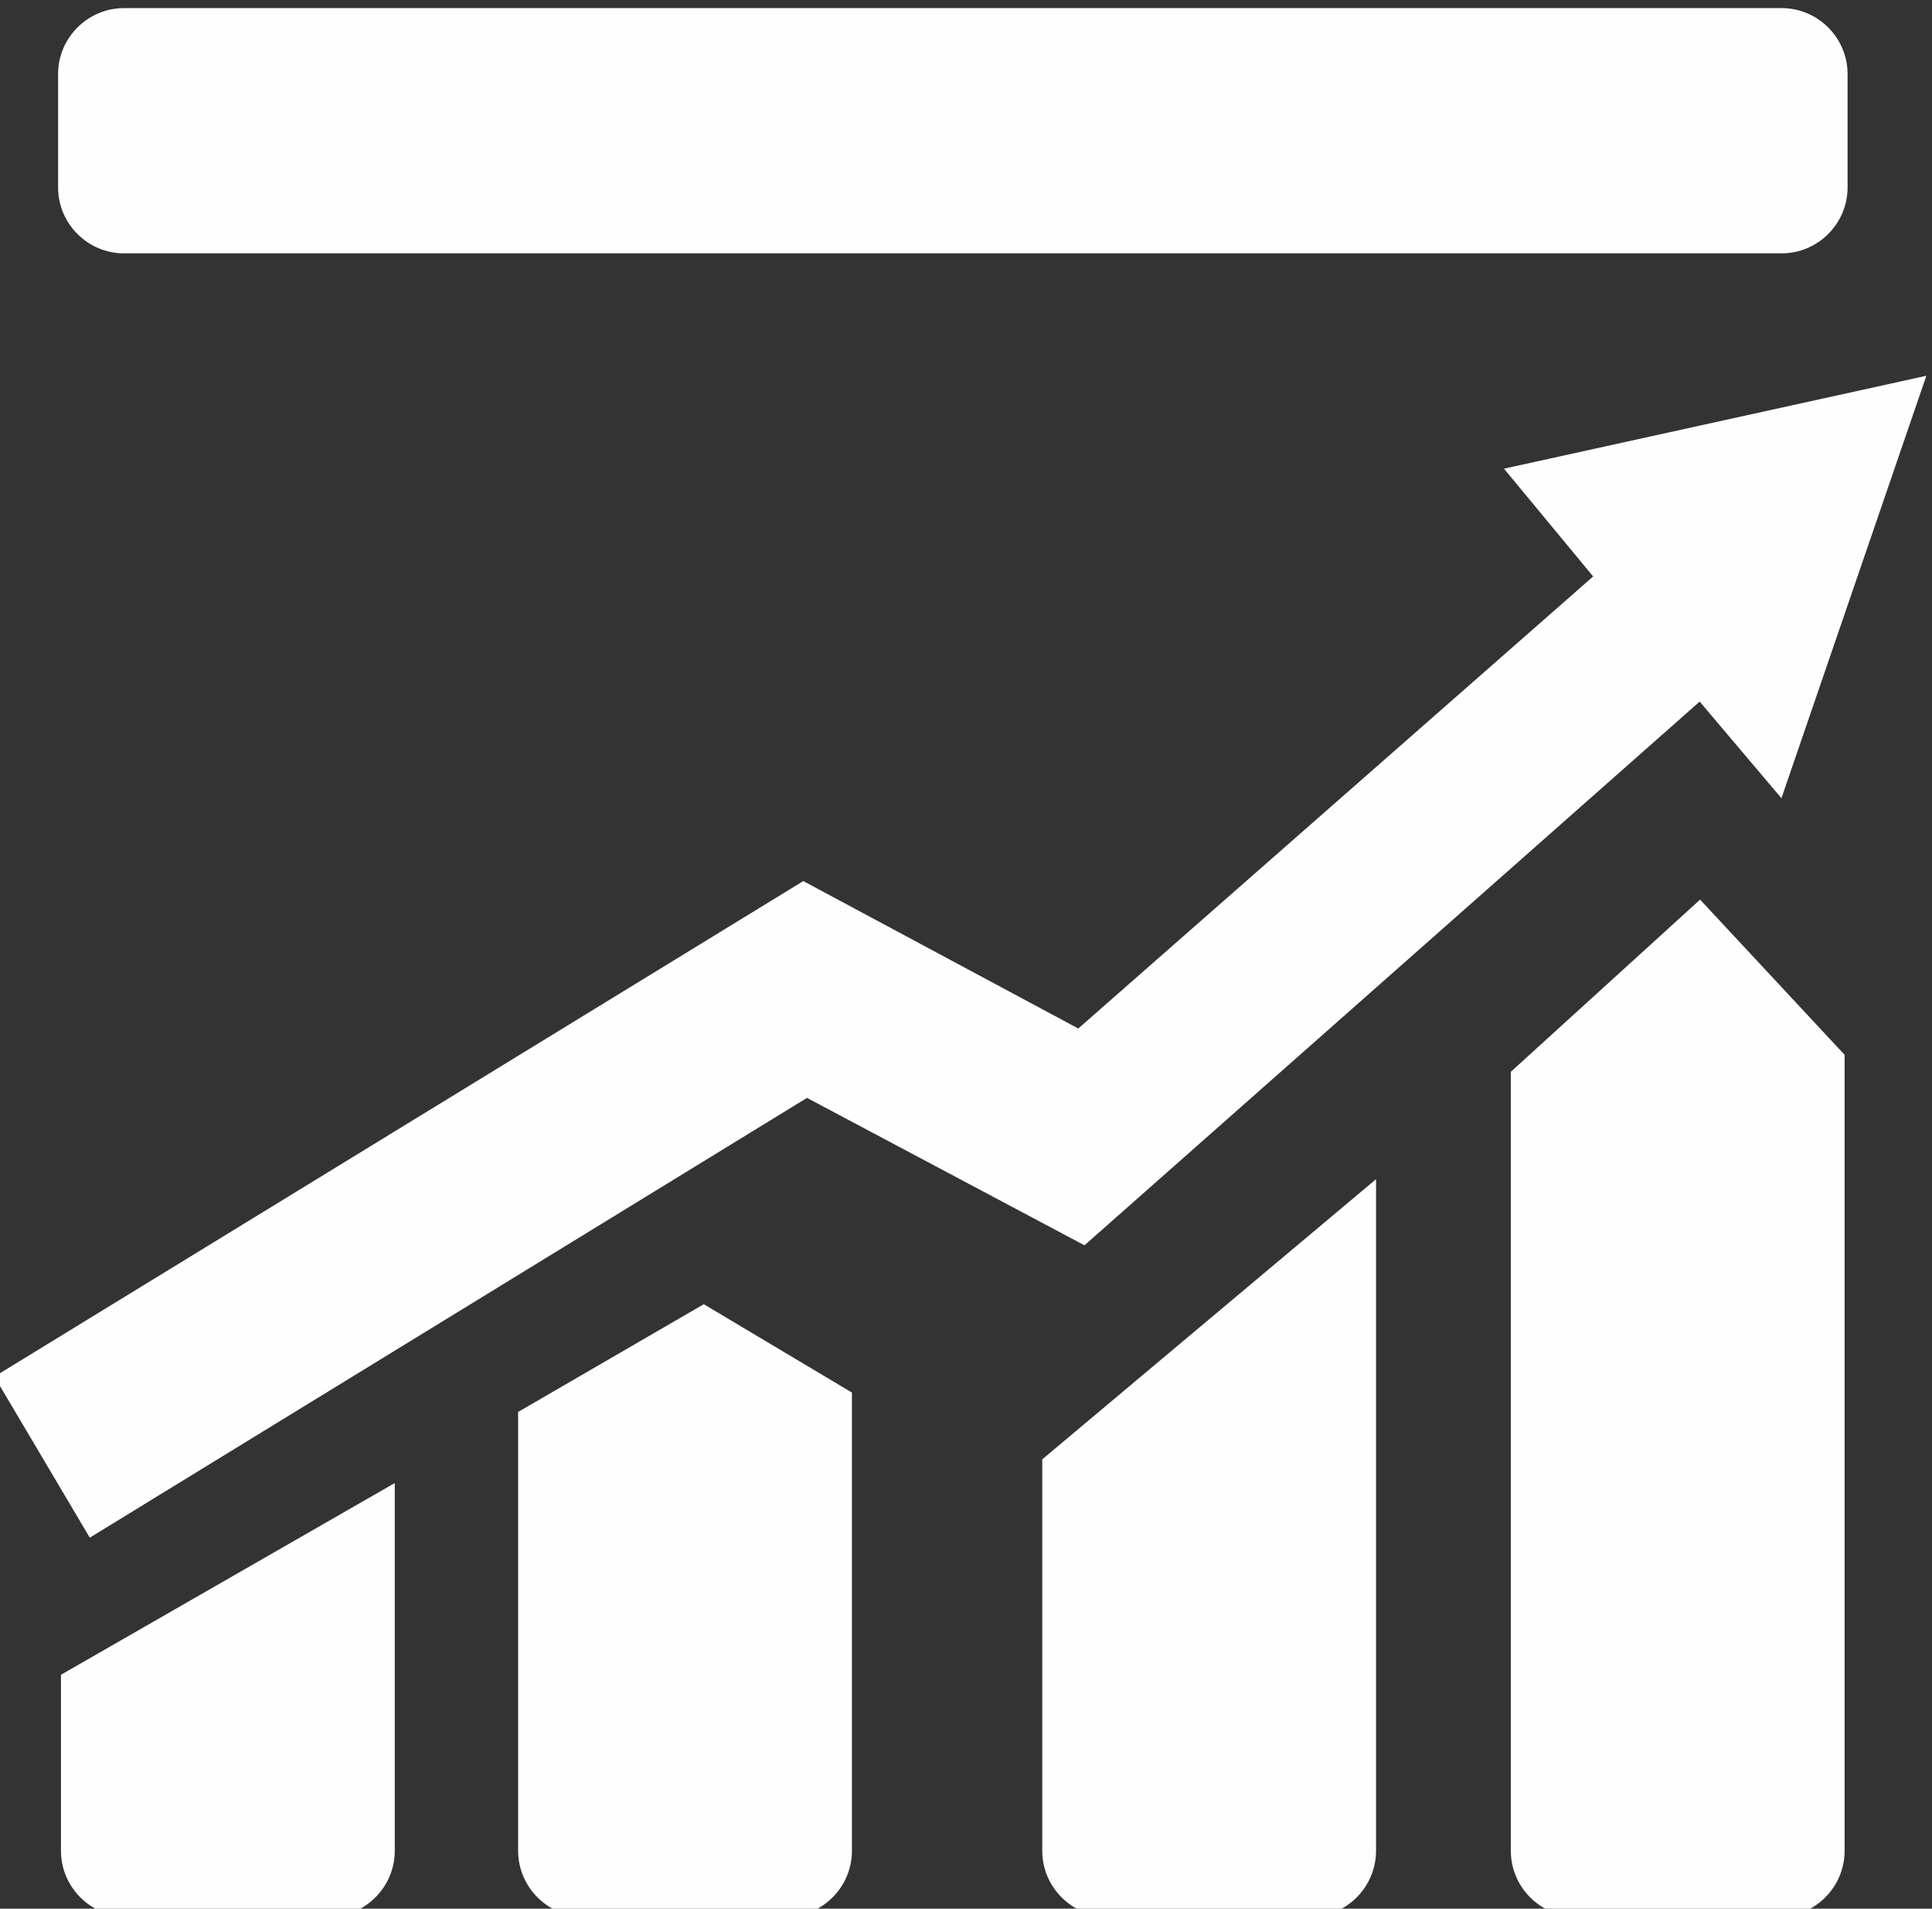 <?xml version="1.0" encoding="UTF-8"?> <svg xmlns="http://www.w3.org/2000/svg" xmlns:xlink="http://www.w3.org/1999/xlink" xmlns:xodm="http://www.corel.com/coreldraw/odm/2003" xml:space="preserve" width="14.652mm" height="14.474mm" version="1.0" style="shape-rendering:geometricPrecision; text-rendering:geometricPrecision; image-rendering:optimizeQuality; fill-rule:evenodd; clip-rule:evenodd" viewBox="0 0 1465.2 1447.4"><rect x="0" y="0" width="1465.2" height="1447.4" fill="#333333" stroke="none"/> <defs> <style type="text/css"> .fil0 {fill:#FEFEFE} </style> </defs> <g id="Слой_x0020_1">  <g id="_918952400"> <path class="fil0" d="M646.09 1055.99l-112.35 -66.99 -140.79 81.69 0 332.82c0,27.49 22.5,50 50,50l153.14 0c27.5,0 50,-22.5 50,-50l0 -347.52z"></path> <path class="fil0" d="M299.38 1124.61l-253.14 145.39 0 133.51c0,27.49 22.5,50 50,50l153.14 0c27.5,0 50,-22.5 50,-50l0 -278.9z"></path> <path class="fil0" d="M1043.57 894.19l-253.14 212.44 0 296.88c0,27.49 22.5,50 50,50l153.14 0c27.5,0 50,-22.5 50,-50l0 -509.32z"></path> <path class="fil0" d="M1398.92 799.9l-109.6 -117.72 -143.54 130.58 0 590.75c0,27.49 22.5,50 50,50l153.14 0c27.5,0 50,-22.5 50,-50l0 -603.61z"></path> <polygon class="fil0" points="609.2,668.13 -4.25,1043.91 68.09,1166.03 612.02,832.54 822.45,944.33 1289.01,532.02 1351.01,605.29 1460.92,284.95 1140.58,355.4 1208.22,437.13 817.75,779.93 "></polygon> <path class="fil0" d="M94.05 6.15l1257.13 0c27.5,0 50,22.51 50,50l0 85.98c0,27.49 -22.51,50 -50,50l-1257.13 0c-27.49,0 -50,-22.5 -50,-50l0 -85.98c0,-27.5 22.5,-50 50,-50z"></path> </g> </g> </svg> 